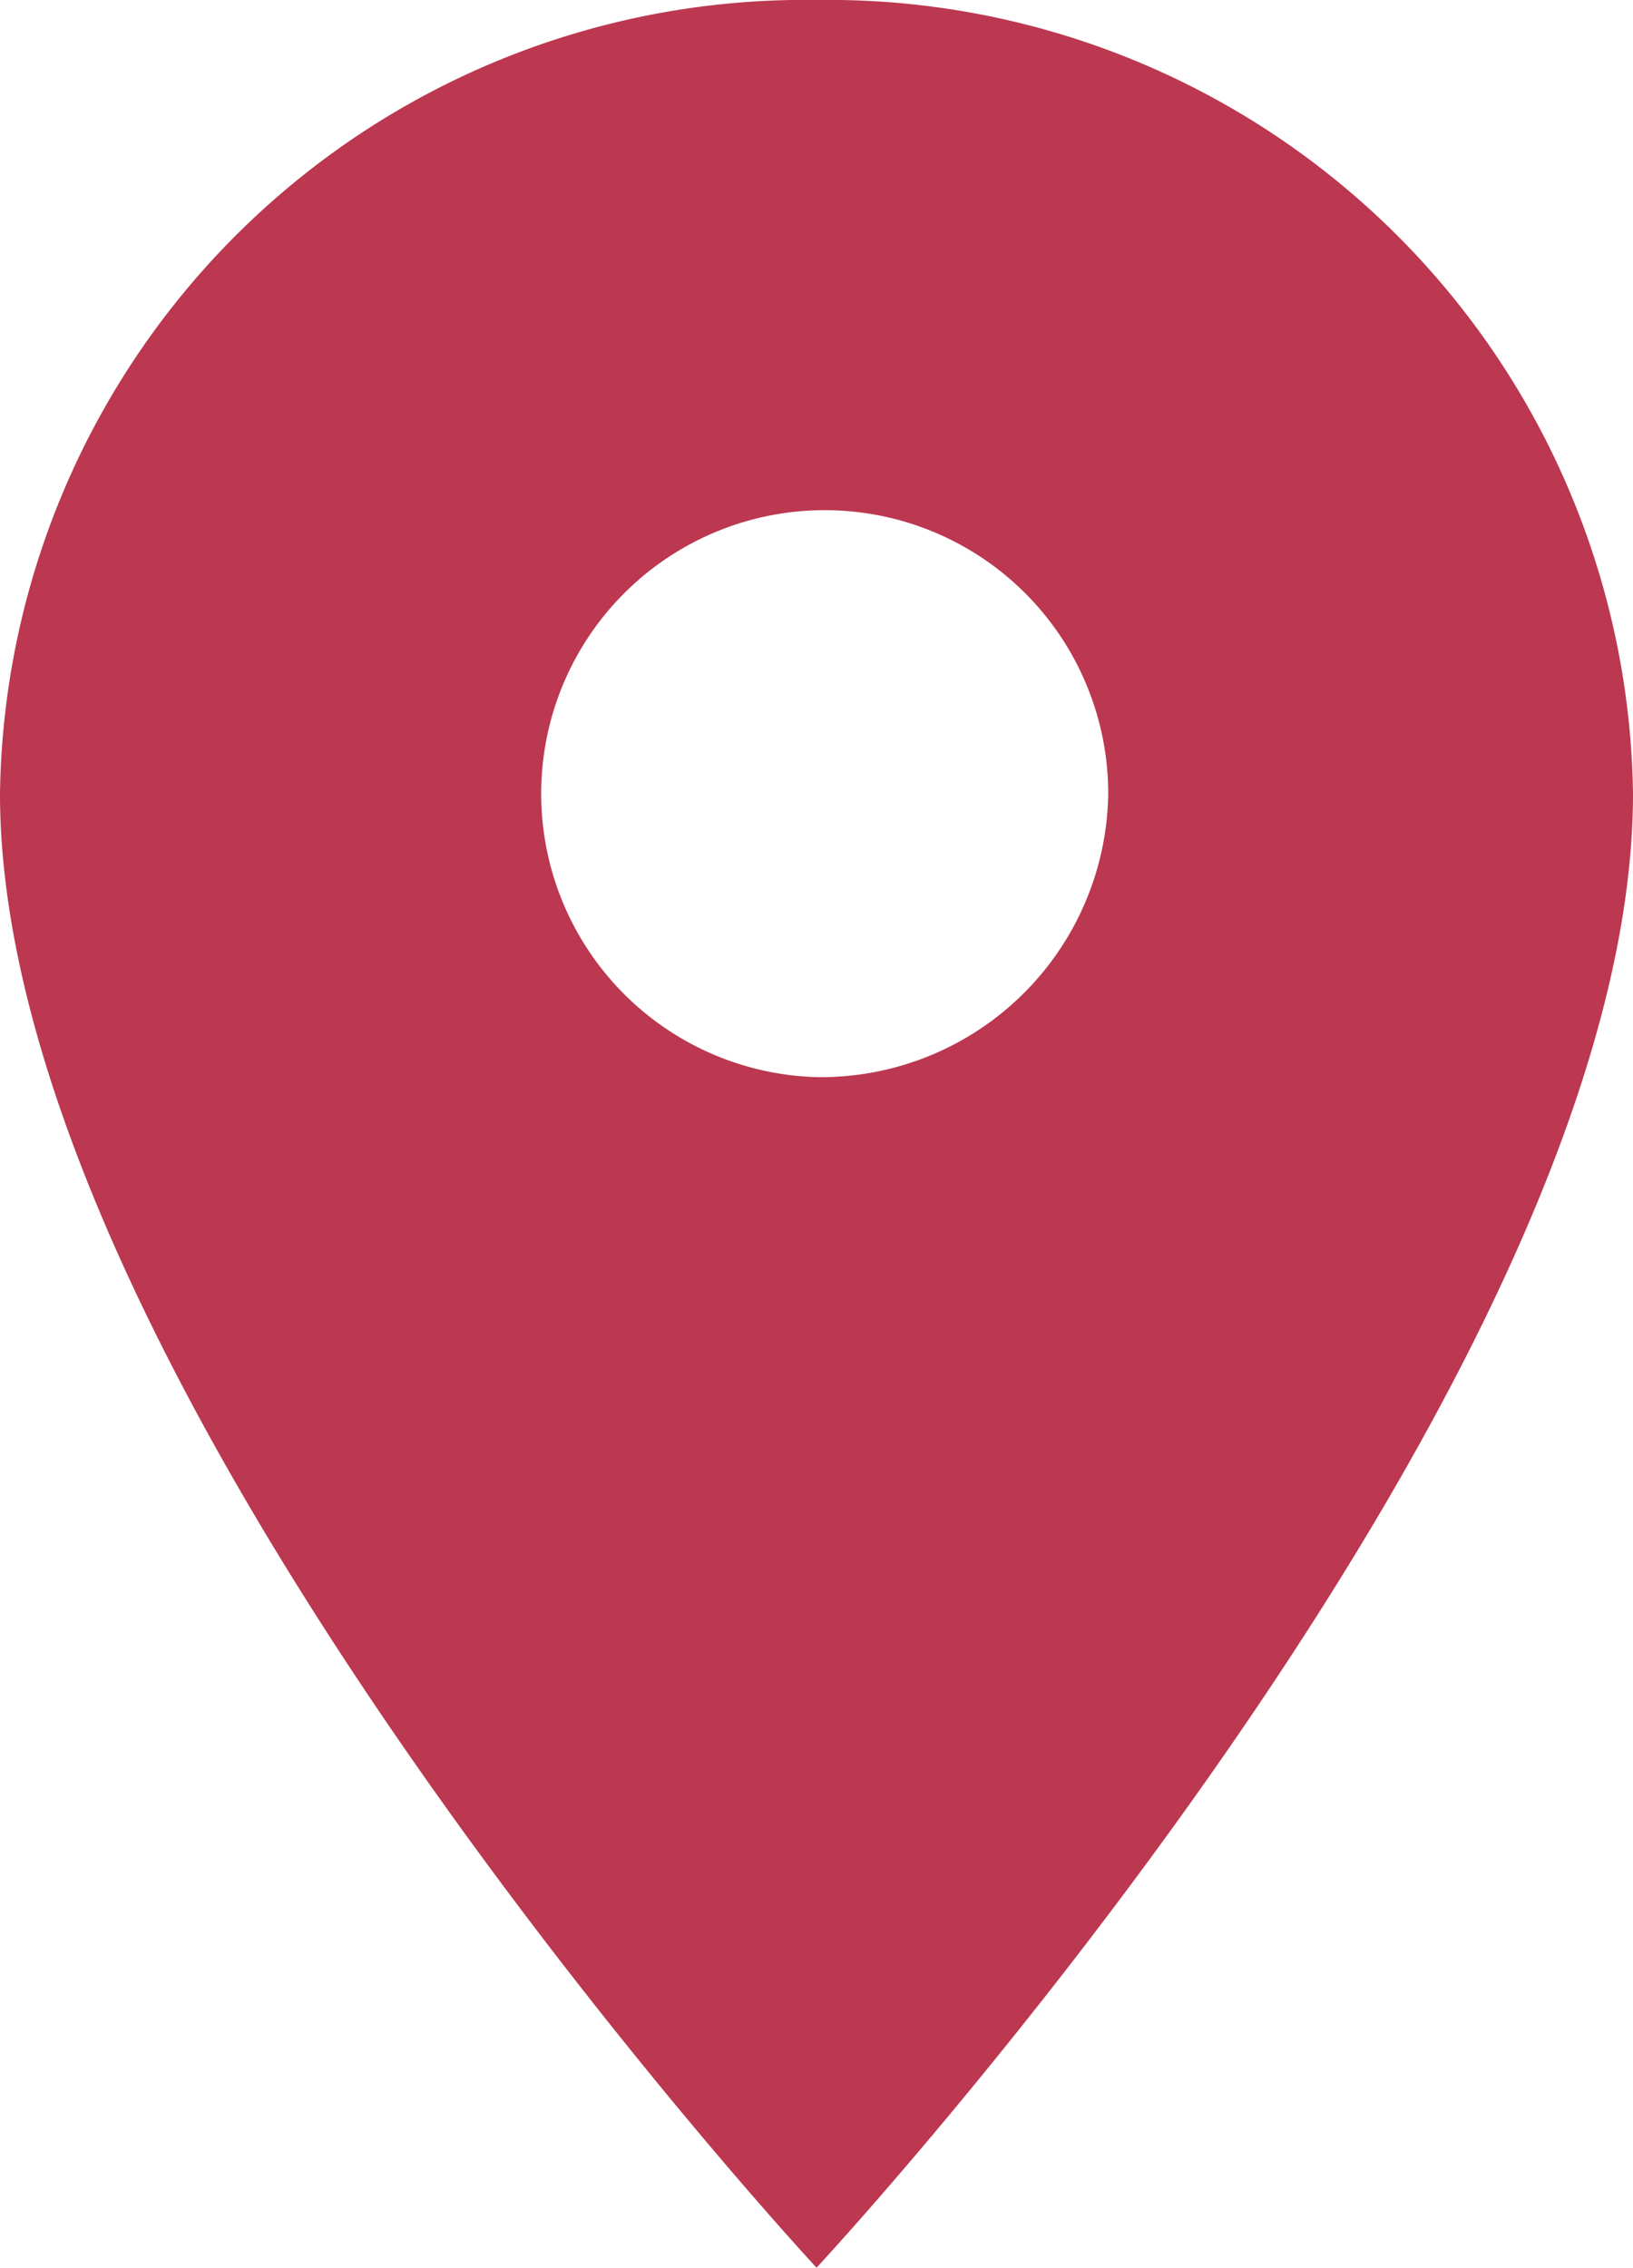 <svg xmlns="http://www.w3.org/2000/svg" width="13.633" height="18.931" viewBox="0 0 13.633 18.931">
  <path id="Icon_material-location-on" data-name="Icon material-location-on" d="M14.317,3A6.718,6.718,0,0,0,7.5,9.626c0,4.969,6.817,12.305,6.817,12.305S21.133,14.6,21.133,9.626A6.718,6.718,0,0,0,14.317,3Zm0,8.992a2.367,2.367,0,1,1,2.435-2.366A2.4,2.4,0,0,1,14.317,11.992Z" transform="translate(-7.5 -3)" fill="#bc3750"/>
</svg>
